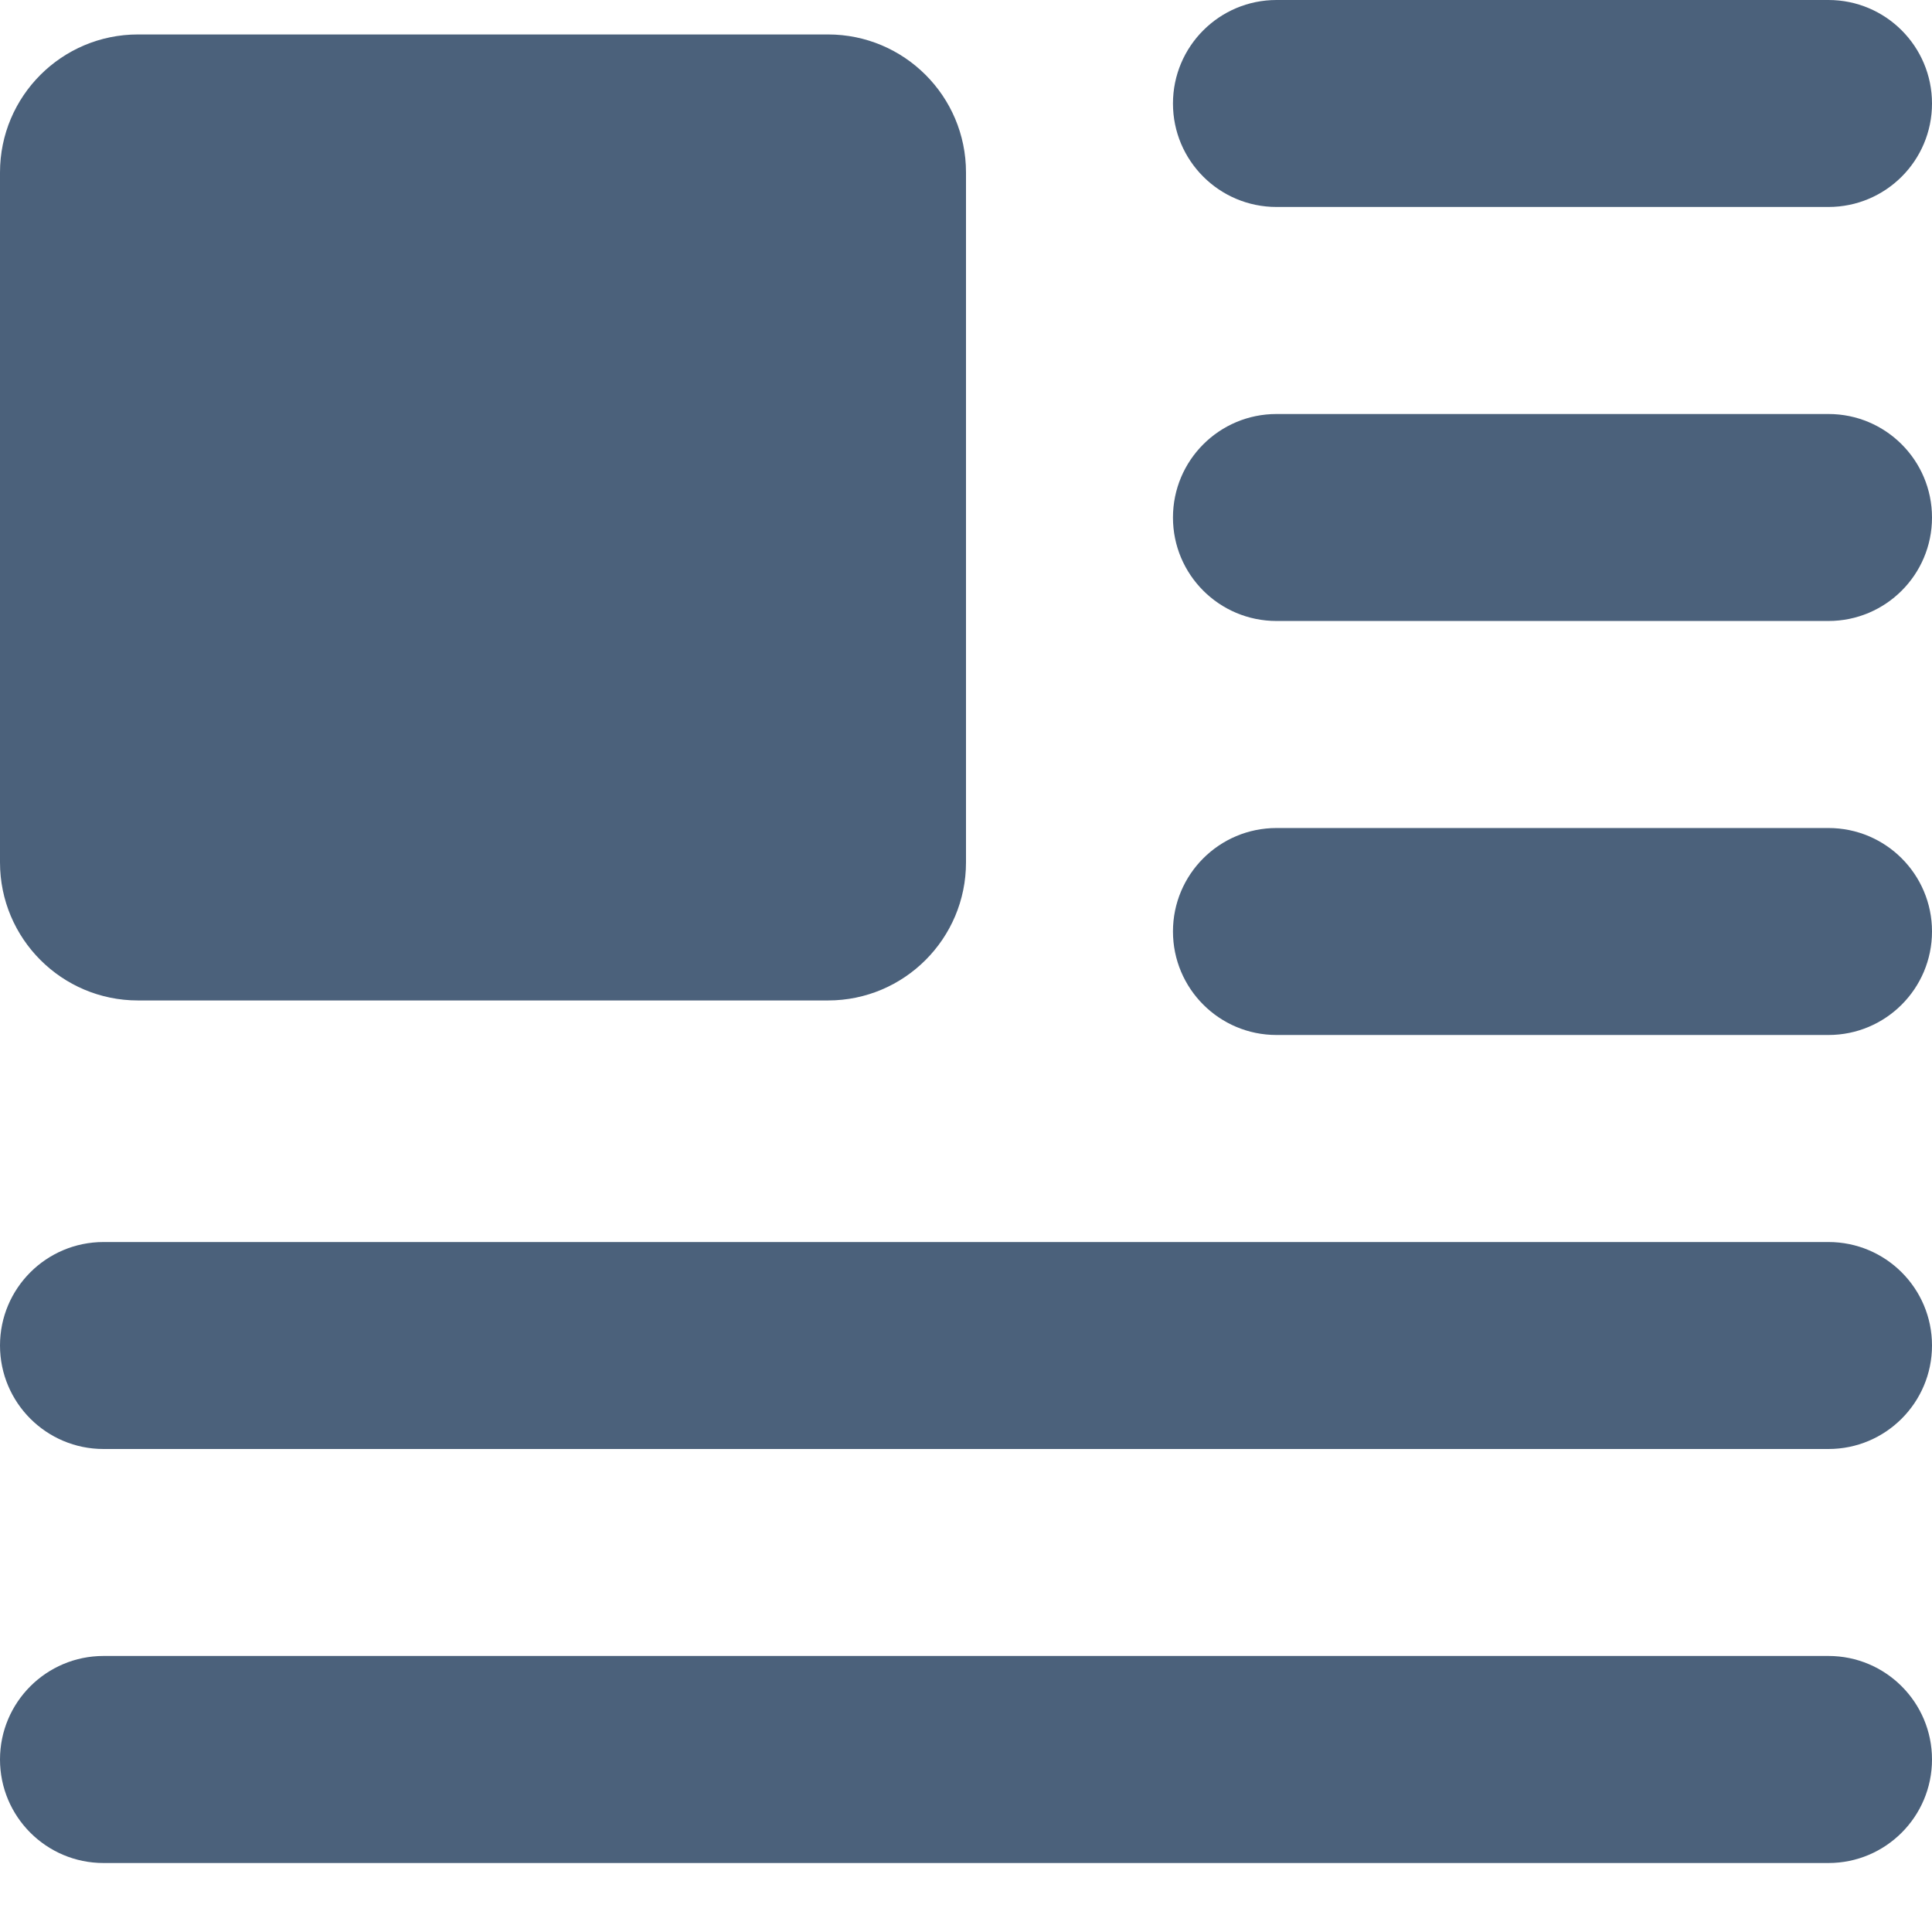 <?xml version="1.0" encoding="UTF-8"?> <svg xmlns="http://www.w3.org/2000/svg" width="24" height="24" viewBox="0 0 24 24" fill="none"> <path fill-rule="evenodd" clip-rule="evenodd" d="M15.857 0C15.147 0 14.571 0.576 14.571 1.286C14.571 1.996 15.147 2.571 15.857 2.571H22.714C23.424 2.571 24 1.996 24 1.286C24 0.576 23.424 0 22.714 0H15.857ZM1.714 0.428C0.768 0.428 0 1.195 0 2.142V10.713C0 11.66 0.768 12.428 1.714 12.428H10.286C11.232 12.428 12 11.66 12 10.713V2.142C12 1.195 11.232 0.428 10.286 0.428H1.714ZM14.571 6.429C14.571 5.718 15.147 5.143 15.857 5.143H22.714C23.424 5.143 24 5.718 24 6.429C24 7.139 23.424 7.714 22.714 7.714H15.857C15.147 7.714 14.571 7.139 14.571 6.429ZM15.857 10.286C15.147 10.286 14.571 10.861 14.571 11.571C14.571 12.281 15.147 12.857 15.857 12.857H22.714C23.424 12.857 24 12.281 24 11.571C24 10.861 23.424 10.286 22.714 10.286H15.857ZM0 16.714C0 16.004 0.576 15.429 1.286 15.429H22.714C23.424 15.429 24 16.004 24 16.714C24 17.424 23.424 18 22.714 18H1.286C0.576 18 0 17.424 0 16.714ZM1.286 20.571C0.576 20.571 0 21.147 0 21.857C0 22.567 0.576 23.143 1.286 23.143H22.714C23.424 23.143 24 22.567 24 21.857C24 21.147 23.424 20.571 22.714 20.571H1.286Z" fill="#4B617B"></path> </svg> 